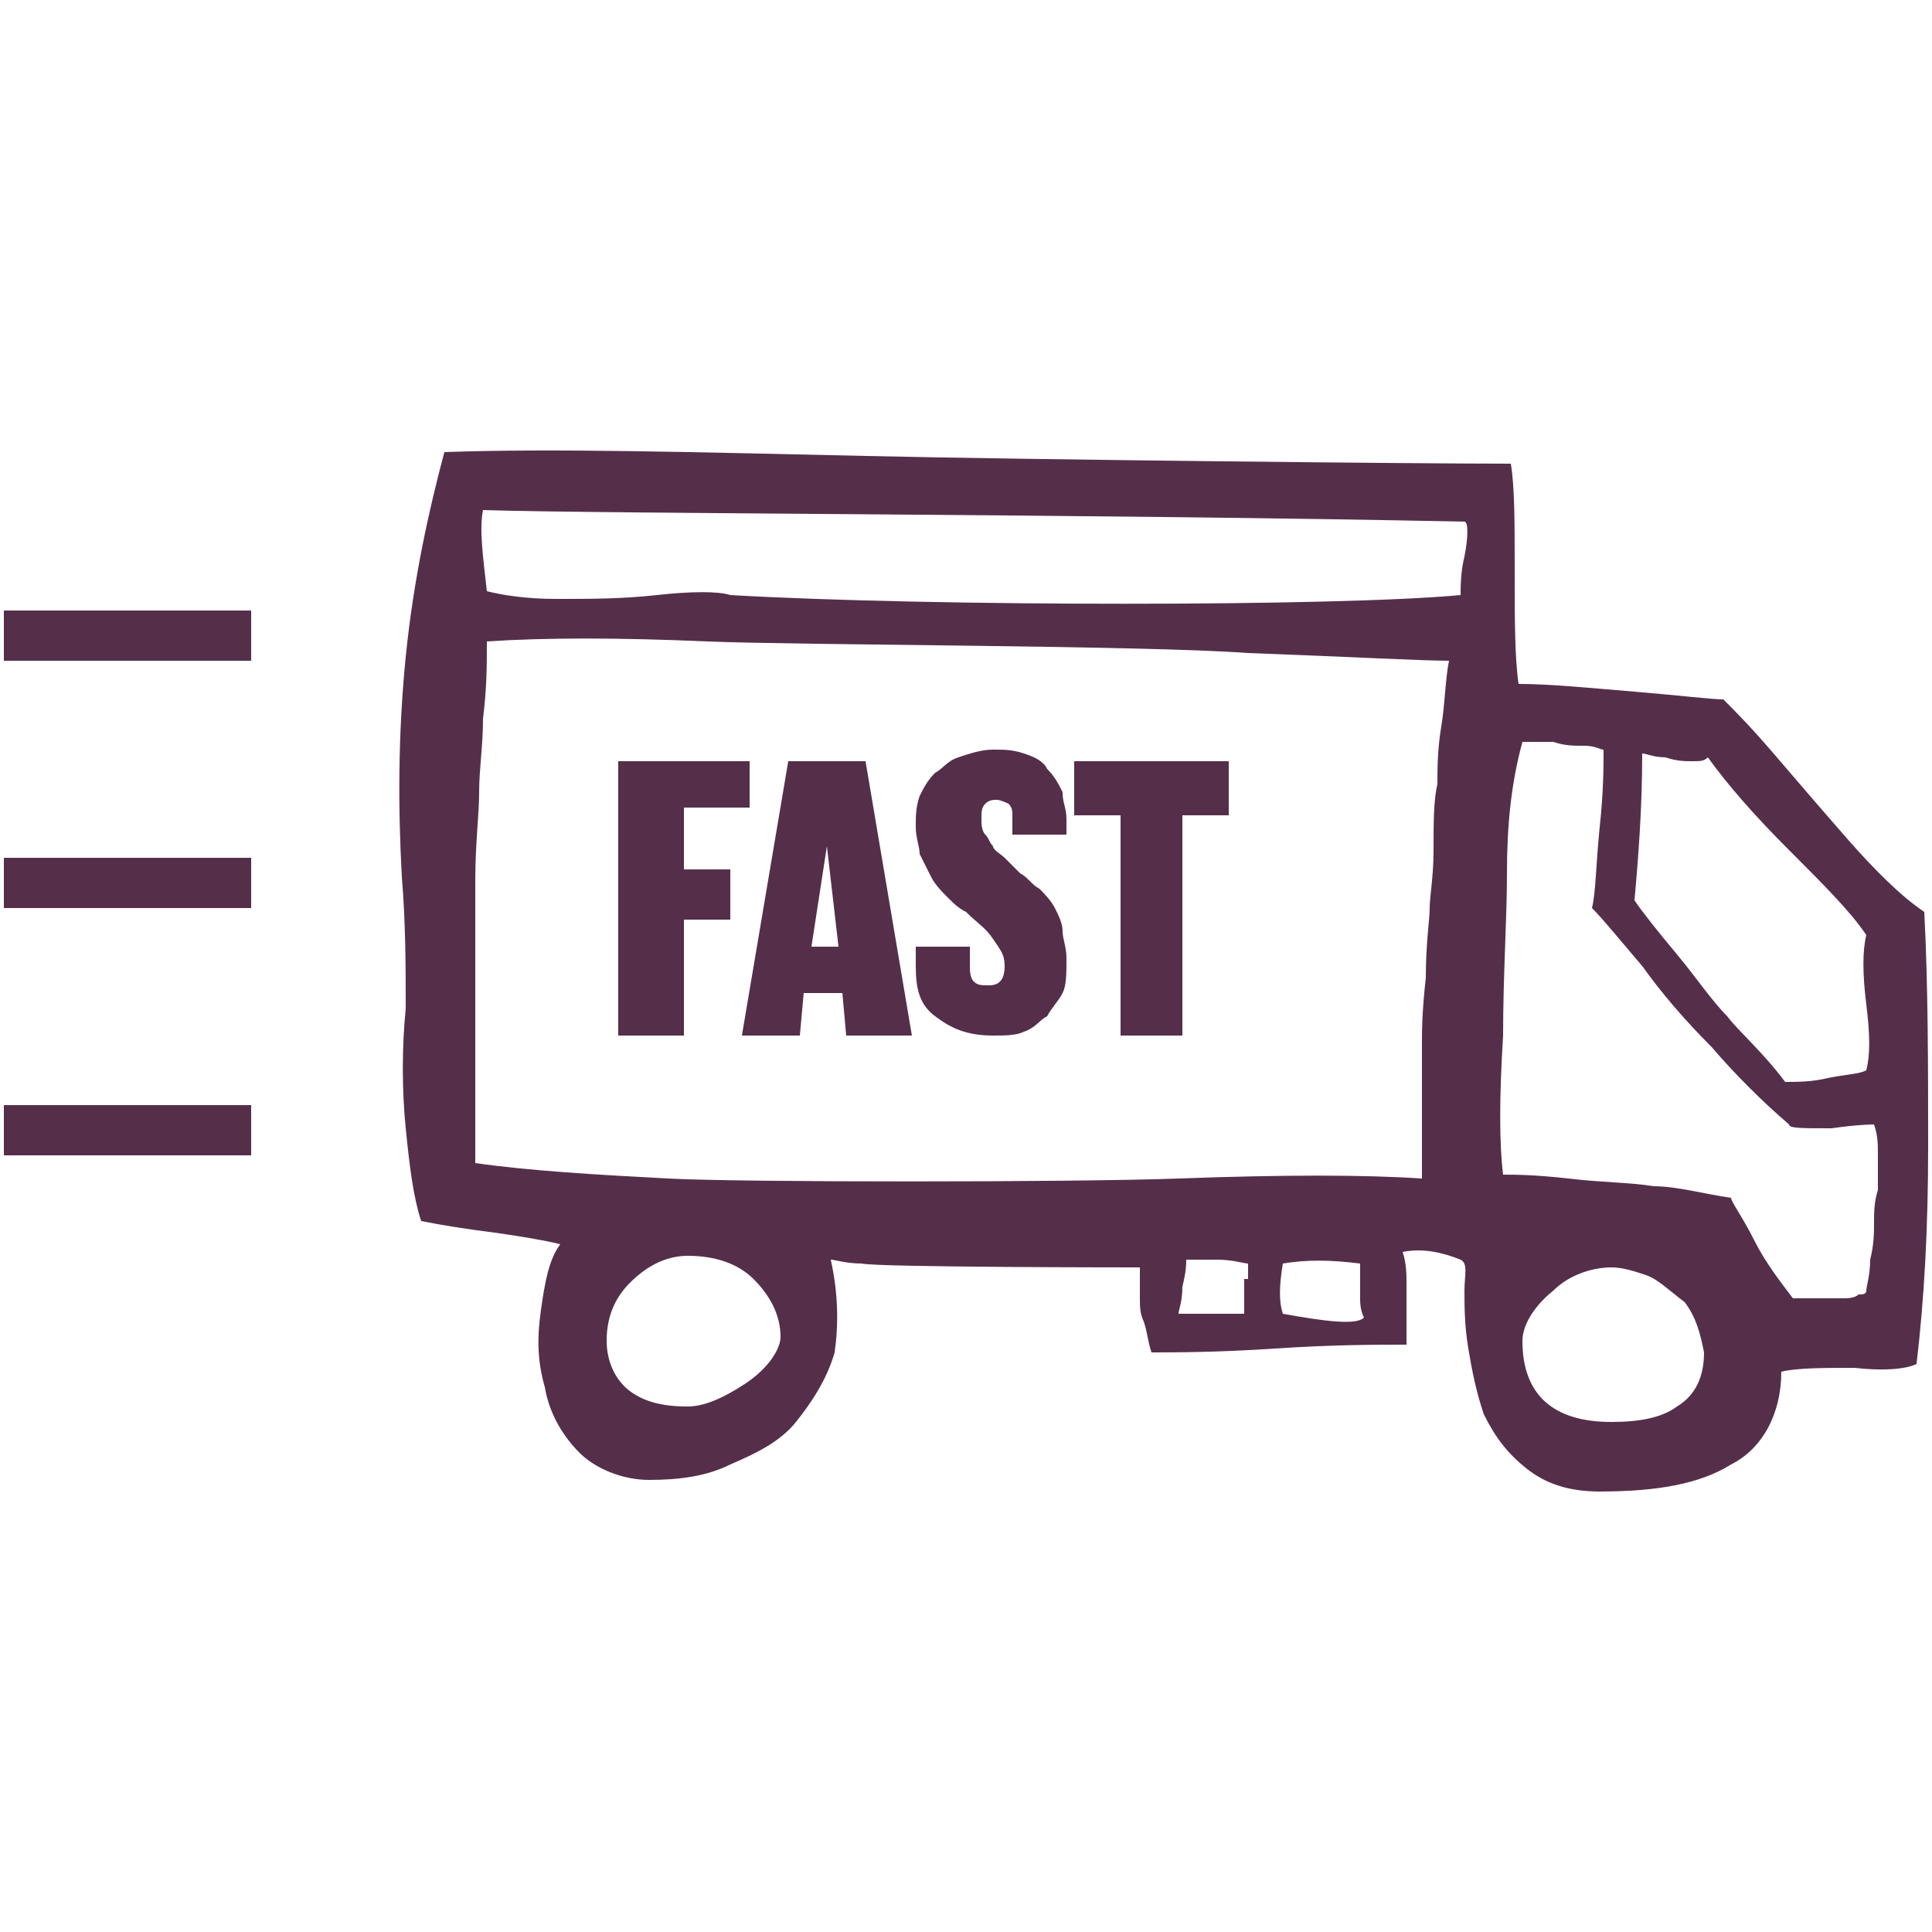 <?xml version="1.0" encoding="utf-8"?>
<!-- Generator: Adobe Illustrator 22.0.1, SVG Export Plug-In . SVG Version: 6.00 Build 0)  -->
<svg version="1.1" id="Layer_1" xmlns="http://www.w3.org/2000/svg" xmlns:xlink="http://www.w3.org/1999/xlink" x="0px" y="0px"
	 viewBox="0 0 50 50" enable-background="new 0 0 50 50" xml:space="preserve">
<g>
	<rect x="0.1" y="15.8" fill="#552F49" width="6.4" height="1.3"/>
	<rect x="0.1" y="22.2" fill="#552F49" width="6.4" height="1.3"/>
	<rect x="0.1" y="28.6" fill="#552F49" width="6.4" height="1.3"/>
	<path fill="#552F49" d="M37.9,33.4c0,0.4,0,0.9,0.1,1.5c0.1,0.6,0.2,1.1,0.4,1.7c0.3,0.6,0.6,1,1.1,1.4c0.5,0.4,1.1,0.6,1.9,0.6
		c1.5,0,2.6-0.2,3.4-0.7c0.8-0.4,1.3-1.3,1.3-2.4c0.4-0.1,1.1-0.1,1.9-0.1c0.9,0.1,1.4,0,1.6-0.1c0.2-1.7,0.3-3.5,0.3-5.6
		c0-2.1,0-4.2-0.1-6.1c-0.6-0.4-1.3-1.1-2-1.9c-0.7-0.8-1.3-1.5-1.9-2.2c-0.6-0.7-1-1.1-1.3-1.4c-0.3,0-1.1-0.1-2.3-0.2
		c-1.2-0.1-2.2-0.2-3-0.2c-0.1-0.7-0.1-1.7-0.1-2.9c0-1.3,0-2.2-0.1-2.8c-2.4,0-12.3-0.1-16.7-0.2c-4.5-0.1-8.1-0.2-10.9-0.1
		c-0.4,1.5-0.8,3.3-1,5.3c-0.2,2-0.2,3.9-0.1,5.7c0.1,1.2,0.1,2.4,0.1,3.4c-0.1,1-0.1,2.1,0,3.1c0.1,1,0.2,1.8,0.4,2.4
		c0.5,0.1,1.1,0.2,1.9,0.3c0.7,0.1,1.3,0.2,1.7,0.3c-0.3,0.4-0.4,1-0.5,1.7c-0.1,0.7-0.1,1.3,0.1,2c0.1,0.6,0.4,1.2,0.9,1.7
		c0.4,0.4,1.1,0.7,1.8,0.7c0.8,0,1.5-0.1,2.1-0.4c0.7-0.3,1.3-0.6,1.7-1.1c0.4-0.5,0.8-1.1,1-1.8c0.1-0.7,0.1-1.5-0.1-2.4
		c0.1,0,0.4,0.1,0.8,0.1c0.4,0.1,7.1,0.1,7.2,0.1V33v0.6c0,0.2,0,0.4,0.1,0.6c0.1,0.3,0.1,0.5,0.2,0.8c0.6,0,1.7,0,3.2-0.1
		c1.5-0.1,2.6-0.1,3.4-0.1V34v-0.8c0-0.2,0-0.5-0.1-0.8c0.5-0.1,1,0,1.5,0.2C38,32.7,37.9,33,37.9,33.4z M43.4,36.4
		c-0.4,0.3-1,0.4-1.7,0.4c-1.5,0-2.3-0.7-2.3-2.1c0-0.4,0.3-0.9,0.8-1.3c0.4-0.4,1-0.6,1.5-0.6c0.3,0,0.6,0.1,0.9,0.2
		c0.3,0.1,0.6,0.4,1,0.7c0.3,0.4,0.4,0.8,0.5,1.3C44.1,35.6,43.9,36.1,43.4,36.4z M42.5,19.5c0.1,0,0.3,0.1,0.6,0.1
		c0.3,0.1,0.5,0.1,0.7,0.1c0.2,0,0.3,0,0.4-0.1c0.5,0.7,1.2,1.5,2.1,2.4c0.9,0.9,1.6,1.6,2,2.2c-0.1,0.4-0.1,1,0,1.8
		c0.1,0.8,0.1,1.3,0,1.7c-0.2,0.1-0.5,0.1-1,0.2c-0.4,0.1-0.8,0.1-1.1,0.1c-0.6-0.8-1.2-1.3-1.5-1.7c-0.4-0.4-0.8-1-1.3-1.6
		c-0.5-0.6-0.9-1.1-1.1-1.4C42.4,22.2,42.5,20.9,42.5,19.5z M38.9,26.8c0-1.6,0.1-3,0.1-4.2c0-1.2,0.1-2.3,0.4-3.4h0.8
		c0.3,0.1,0.5,0.1,0.8,0.1c0.3,0,0.4,0.1,0.5,0.1c0,0.4,0,1.1-0.1,2c-0.1,1-0.1,1.7-0.2,2.1c0.3,0.3,0.7,0.8,1.3,1.5
		c0.5,0.7,1.1,1.4,1.8,2.1c0.6,0.7,1.3,1.4,2,2c0,0.1,0.3,0.1,1.1,0.1c0.7-0.1,1.1-0.1,1.1-0.1c0.1,0.3,0.1,0.5,0.1,0.8v0.9
		c-0.1,0.3-0.1,0.6-0.1,0.8c0,0.3,0,0.6-0.1,1c0,0.4-0.1,0.7-0.1,0.8c0,0.1-0.1,0.1-0.2,0.1c-0.1,0.1-0.3,0.1-0.4,0.1h-0.5h-0.5
		h-0.3c-0.3-0.4-0.7-0.9-1-1.5c-0.3-0.6-0.6-1-0.6-1.1c-0.7-0.1-1.4-0.3-2-0.3c-0.6-0.1-1.4-0.1-2.2-0.2c-0.9-0.1-1.4-0.1-1.7-0.1
		C38.8,29.6,38.8,28.4,38.9,26.8z M19.3,35.8c-0.6,0.4-1.1,0.6-1.5,0.6c-0.6,0-1.1-0.1-1.5-0.4c-0.4-0.3-0.6-0.8-0.6-1.3
		c0-0.6,0.2-1.1,0.6-1.5c0.4-0.4,0.9-0.7,1.5-0.7c0.7,0,1.3,0.2,1.7,0.6c0.4,0.4,0.7,0.9,0.7,1.5C20.2,34.9,19.9,35.4,19.3,35.8z
		 M32.2,33.1v0.5V34h-1h-0.7c0-0.1,0.1-0.3,0.1-0.7c0.1-0.4,0.1-0.6,0.1-0.7h0.8c0.4,0,0.7,0.1,0.8,0.1V33.1z M33.2,34
		c-0.1-0.3-0.1-0.7,0-1.3c0.6-0.1,1.2-0.1,2,0v0.4v0.5c0,0.1,0,0.3,0.1,0.5C35.1,34.3,34.3,34.2,33.2,34z M37.3,18.8
		c-0.1,0.6-0.1,1.1-0.1,1.5c-0.1,0.4-0.1,1-0.1,1.7c0,0.7-0.1,1.2-0.1,1.5c0,0.3-0.1,0.9-0.1,1.8c-0.1,0.9-0.1,1.4-0.1,1.6v1.9v1.7
		c-1.5-0.1-3.6-0.1-6.3,0c-2.7,0.1-11.4,0.1-13.2,0c-1.9-0.1-3.6-0.2-5-0.4v-2.5v-2.6v-2.2c0-1,0.1-1.7,0.1-2.3
		c0-0.6,0.1-1.2,0.1-1.9c0.1-0.8,0.1-1.4,0.1-2c1.5-0.1,3.4-0.1,5.7,0c2.4,0.1,11.3,0.1,14,0.3c2.7,0.1,4.5,0.2,5.2,0.2
		C37.4,17.6,37.4,18.2,37.3,18.8z M37.9,14.4c-0.1,0.4-0.1,0.8-0.1,1c-3.2,0.3-13.7,0.3-18.9,0c-0.3-0.1-1-0.1-1.9,0
		c-0.9,0.1-1.7,0.1-2.6,0.1c-0.8,0-1.4-0.1-1.8-0.2c-0.1-0.9-0.2-1.6-0.1-2.1c3.1,0.1,15.8,0.1,25.4,0.3C38,13.5,38,13.9,37.9,14.4z
		"/>
	<polygon fill="#552F49" points="17.7,20.9 19.4,20.9 19.4,19.7 16,19.7 16,26.8 17.7,26.8 17.7,23.8 18.9,23.8 18.9,22.5 
		17.7,22.5 	"/>
	<path fill="#552F49" d="M20.4,19.7l-1.2,7.1h1.5l0.1-1.1h1l0.1,1.1h1.7l-1.2-7.1H20.4z M21,24.5l0.4-2.6l0.3,2.6H21z"/>
	<path fill="#552F49" d="M27.3,23.5c-0.1-0.2-0.3-0.4-0.4-0.5c-0.2-0.1-0.3-0.3-0.5-0.4c-0.1-0.1-0.3-0.3-0.4-0.4
		c-0.1-0.1-0.3-0.2-0.3-0.3c-0.1-0.1-0.1-0.2-0.2-0.3c-0.1-0.1-0.1-0.3-0.1-0.4c0-0.2,0-0.3,0.1-0.4c0.1-0.1,0.2-0.1,0.3-0.1
		c0.1,0,0.3,0.1,0.3,0.1c0.1,0.1,0.1,0.2,0.1,0.3v0.5h1.4v-0.4c0-0.3-0.1-0.4-0.1-0.7c-0.1-0.2-0.2-0.4-0.4-0.6
		c-0.1-0.2-0.3-0.3-0.6-0.4c-0.3-0.1-0.5-0.1-0.8-0.1c-0.3,0-0.6,0.1-0.9,0.2c-0.3,0.1-0.4,0.3-0.6,0.4c-0.2,0.2-0.3,0.4-0.4,0.6
		c-0.1,0.3-0.1,0.5-0.1,0.8c0,0.3,0.1,0.5,0.1,0.7c0.1,0.2,0.2,0.4,0.3,0.6c0.1,0.2,0.3,0.4,0.4,0.5c0.2,0.2,0.3,0.3,0.5,0.4
		c0.3,0.3,0.5,0.4,0.7,0.7c0.2,0.3,0.3,0.4,0.3,0.7c0,0.3-0.1,0.5-0.4,0.5c-0.2,0-0.3,0-0.4-0.1c-0.1-0.1-0.1-0.3-0.1-0.4v-0.5h-1.4
		V25c0,0.6,0.1,1,0.5,1.3c0.4,0.3,0.8,0.5,1.5,0.5c0.3,0,0.6,0,0.8-0.1c0.3-0.1,0.4-0.3,0.6-0.4c0.1-0.2,0.3-0.4,0.4-0.6
		c0.1-0.2,0.1-0.5,0.1-0.9c0-0.3-0.1-0.5-0.1-0.7C27.5,23.9,27.4,23.7,27.3,23.5z"/>
	<polygon fill="#552F49" points="27.8,21.1 29,21.1 29,26.8 30.6,26.8 30.6,21.1 31.8,21.1 31.8,19.7 27.8,19.7 	"/>
</g>
</svg>
